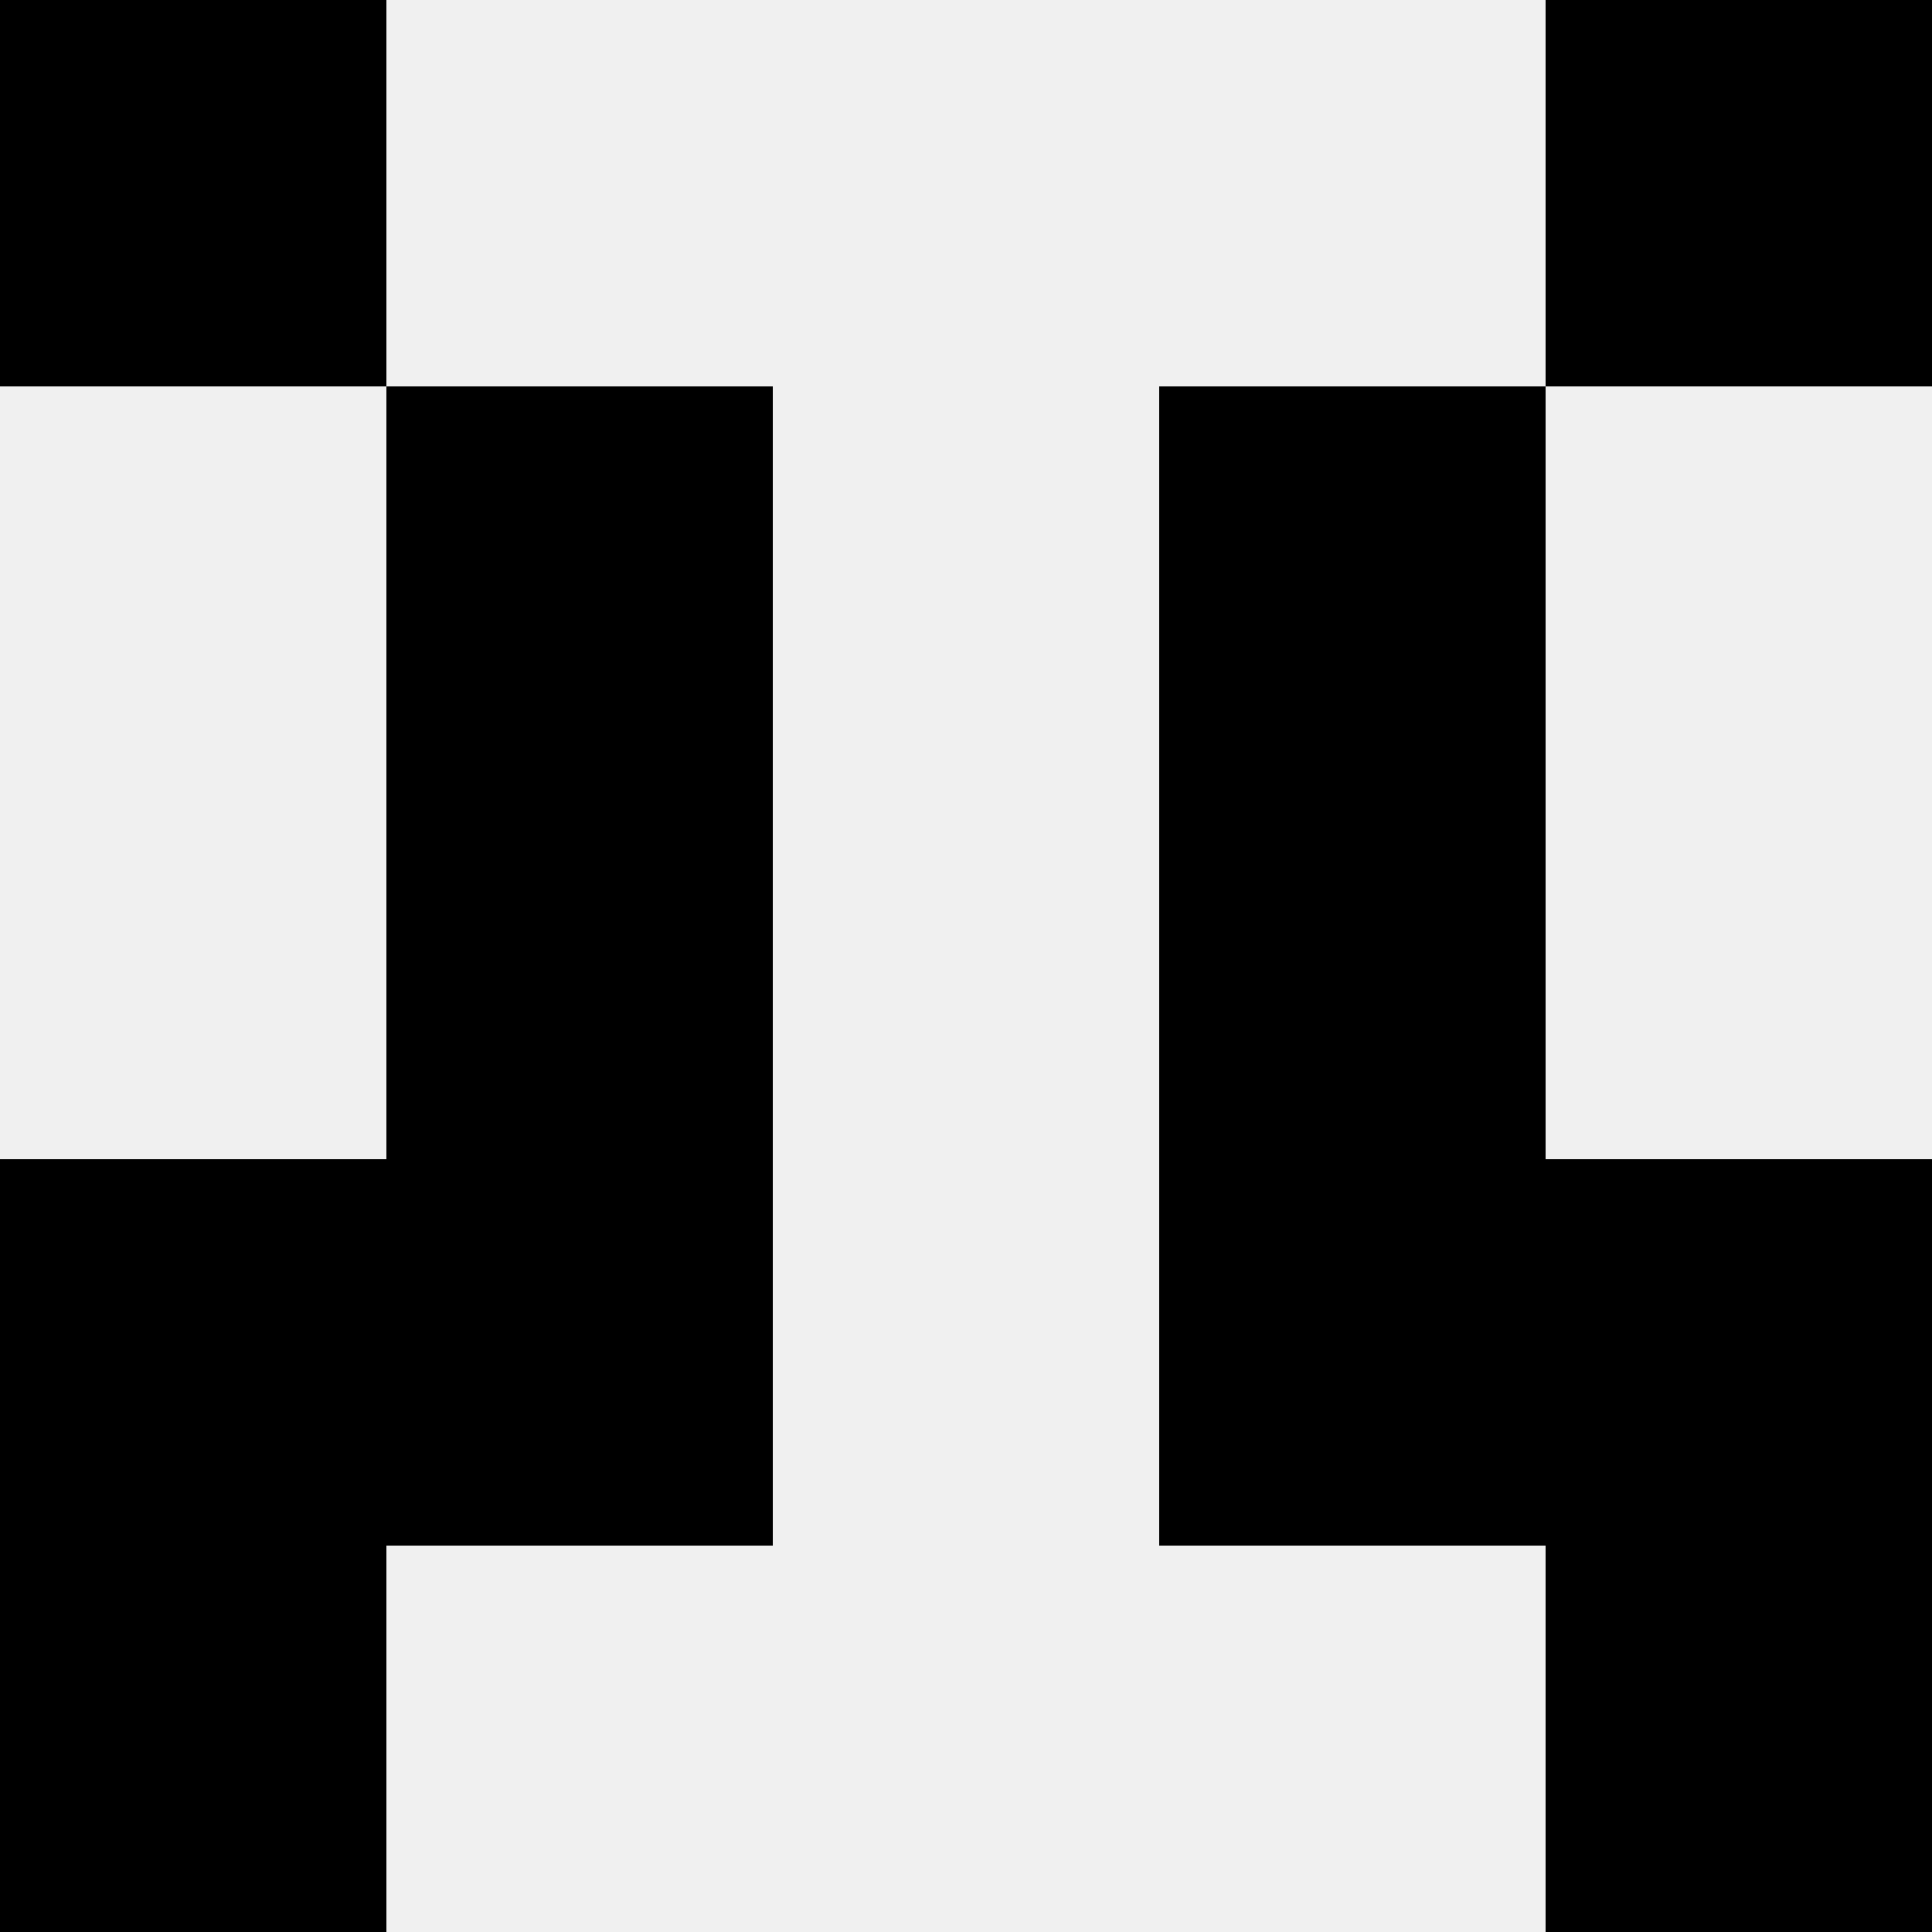 <svg width='80' height='80' xmlns='http://www.w3.org/2000/svg'><rect width='100%' height='100%' fill='#f0f0f0'/><rect x='0' y='0' width='16' height='16' fill='hsl(106, 70%, 50%)' /><rect x='64' y='0' width='16' height='16' fill='hsl(106, 70%, 50%)' /><rect x='16' y='16' width='16' height='16' fill='hsl(106, 70%, 50%)' /><rect x='48' y='16' width='16' height='16' fill='hsl(106, 70%, 50%)' /><rect x='16' y='32' width='16' height='16' fill='hsl(106, 70%, 50%)' /><rect x='48' y='32' width='16' height='16' fill='hsl(106, 70%, 50%)' /><rect x='0' y='48' width='16' height='16' fill='hsl(106, 70%, 50%)' /><rect x='64' y='48' width='16' height='16' fill='hsl(106, 70%, 50%)' /><rect x='16' y='48' width='16' height='16' fill='hsl(106, 70%, 50%)' /><rect x='48' y='48' width='16' height='16' fill='hsl(106, 70%, 50%)' /><rect x='0' y='64' width='16' height='16' fill='hsl(106, 70%, 50%)' /><rect x='64' y='64' width='16' height='16' fill='hsl(106, 70%, 50%)' /></svg>